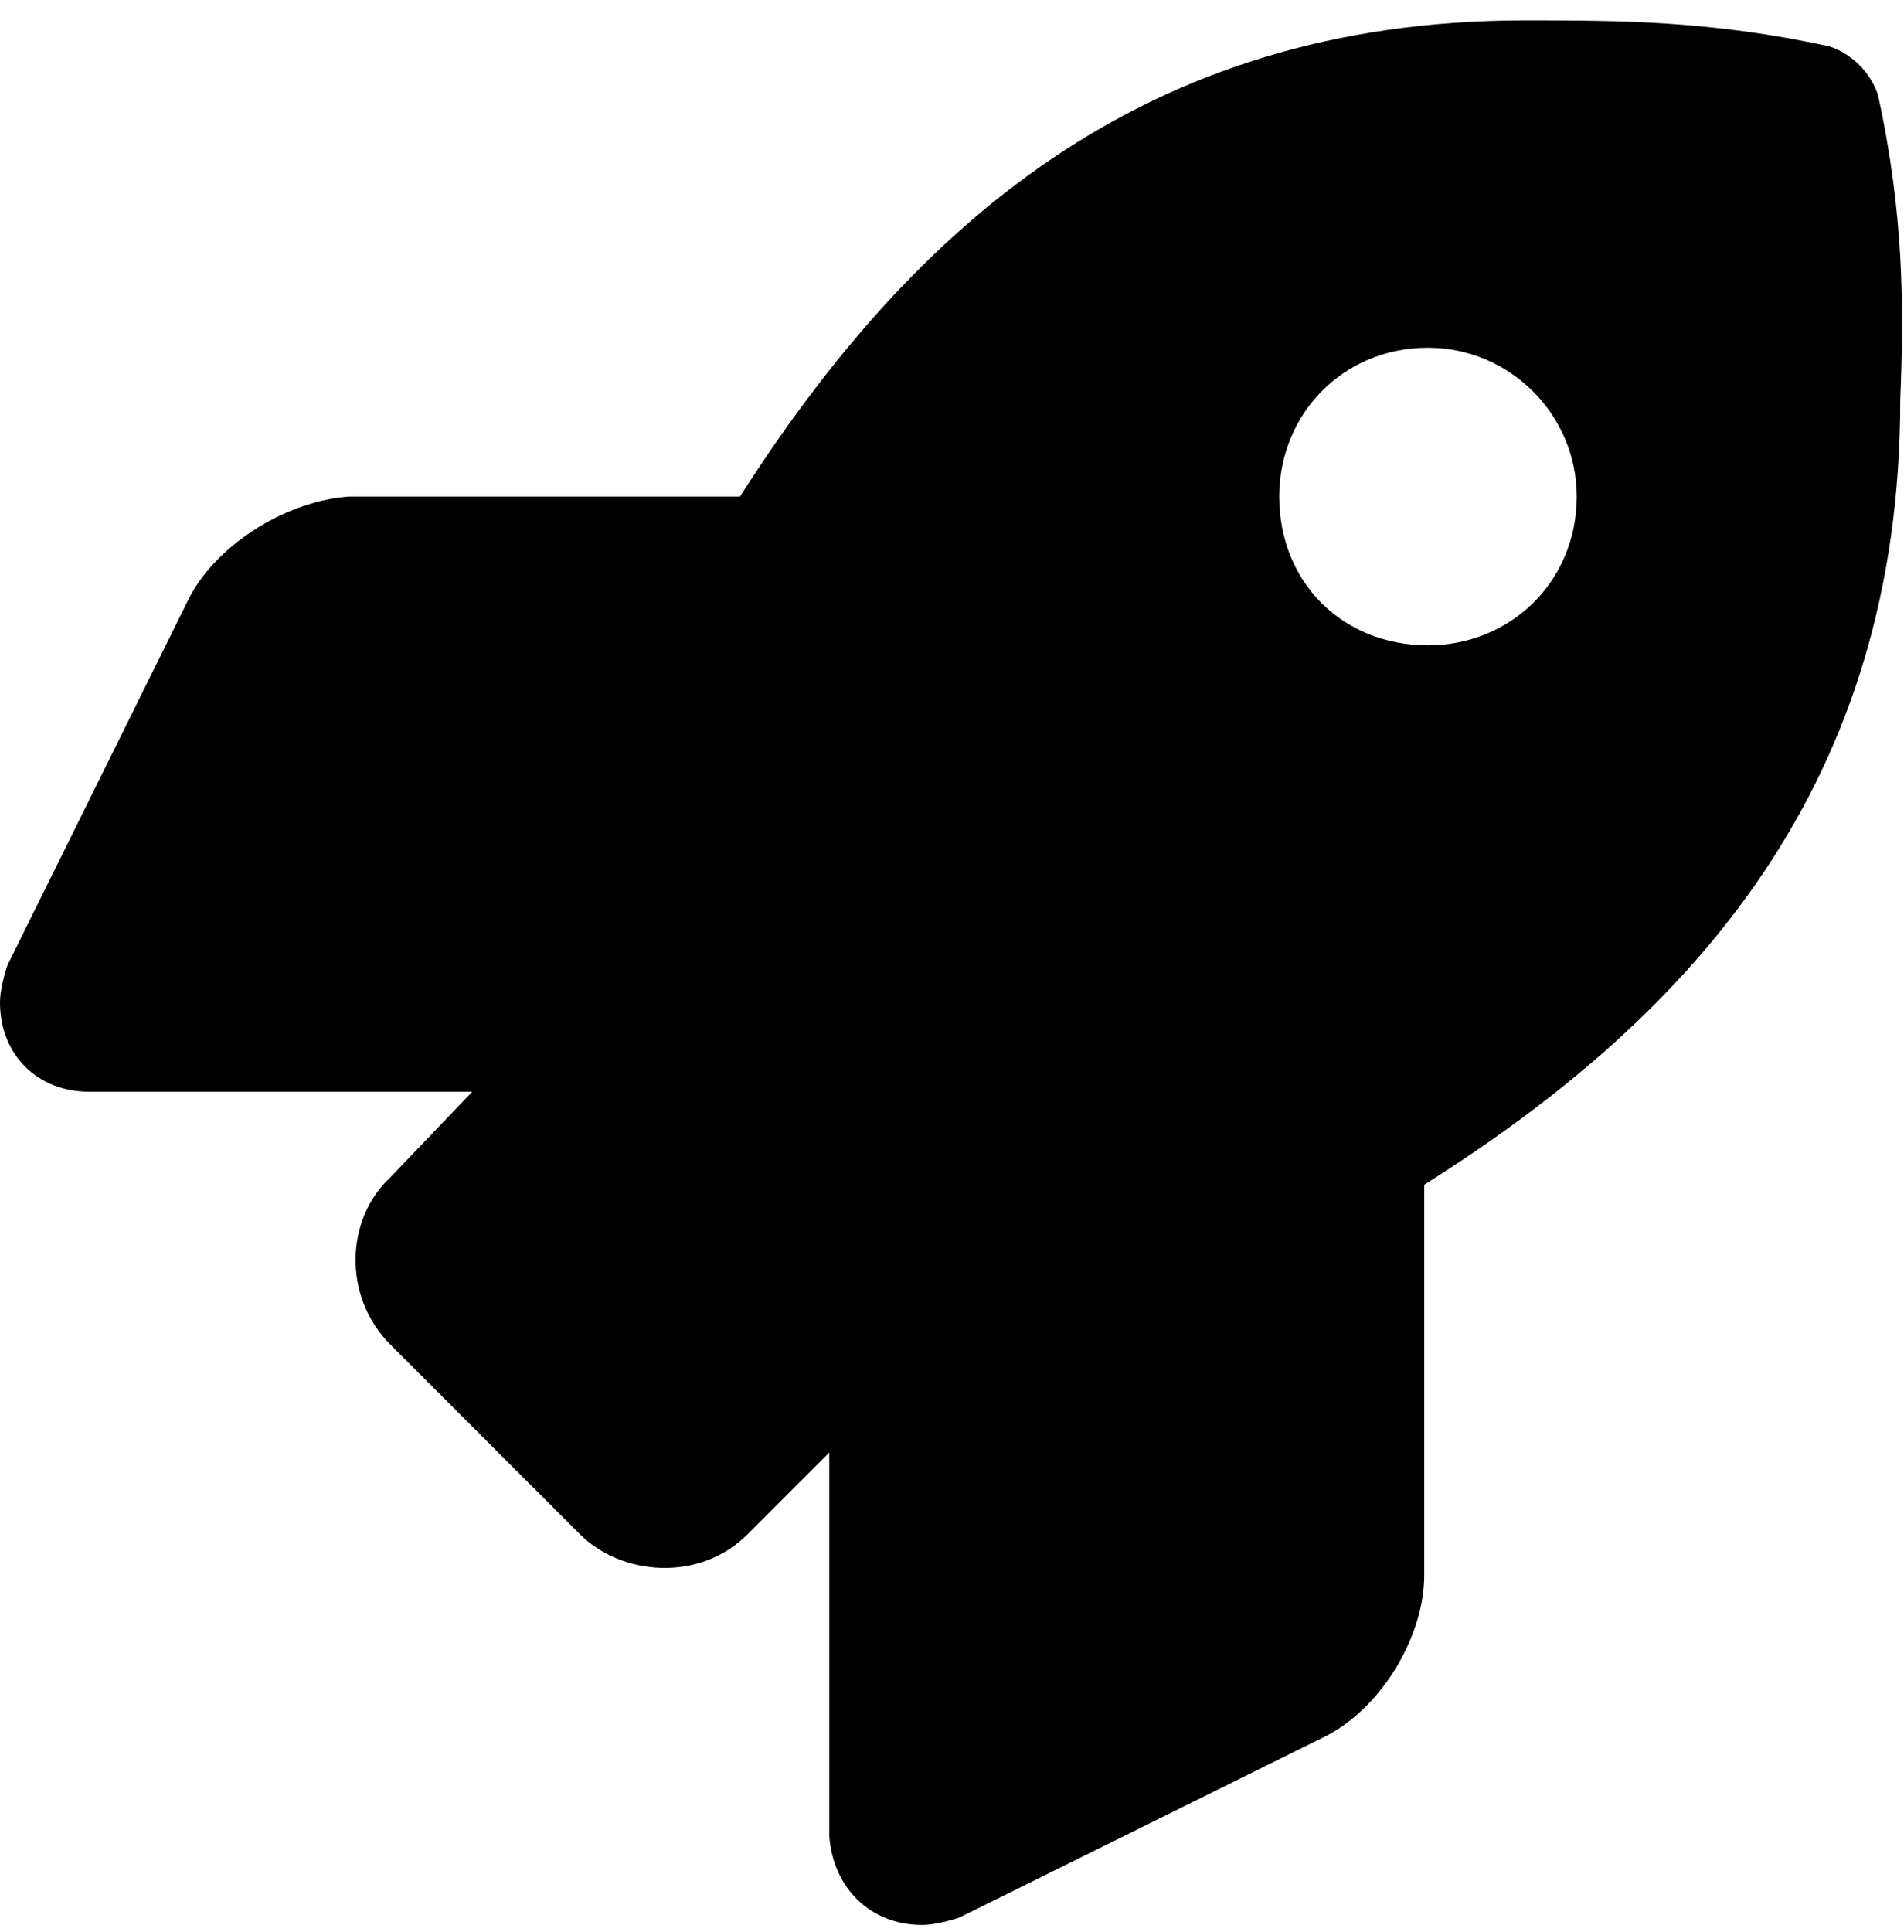 <svg xmlns="http://www.w3.org/2000/svg" width="70" height="71" viewBox="0 0 70 71" fill="#ab1a4d">
<path d="M69.043 3.484C68.769 2.664 68.086 1.98 67.266 1.707C62.891 0.75 59.473 0.75 56.055 0.75C41.973 0.75 33.496 8.406 27.207 18.25H12.852C10.664 18.387 8.066 19.891 6.973 21.941L0.273 35.477C0.137 35.887 0 36.434 0 36.844C0 38.758 1.367 40.125 3.281 40.125H17.363L14.355 43.27C12.715 44.773 12.578 47.645 14.355 49.422L21.328 56.395C22.832 57.898 25.703 58.172 27.48 56.395L30.488 53.387V67.469C30.625 69.383 31.992 70.75 33.906 70.75C34.316 70.75 34.863 70.613 35.273 70.477L48.809 63.777C50.859 62.684 52.363 60.086 52.363 57.898V43.543C62.344 37.254 69.863 28.777 69.863 14.695C70 11.277 70 7.859 69.043 3.484ZM52.5 23.719C49.355 23.719 47.031 21.395 47.031 18.25C47.031 15.242 49.355 12.781 52.5 12.781C55.508 12.781 57.969 15.242 57.969 18.25C57.969 21.395 55.508 23.719 52.5 23.719Z" fill="ab1a4d"></path>
</svg>